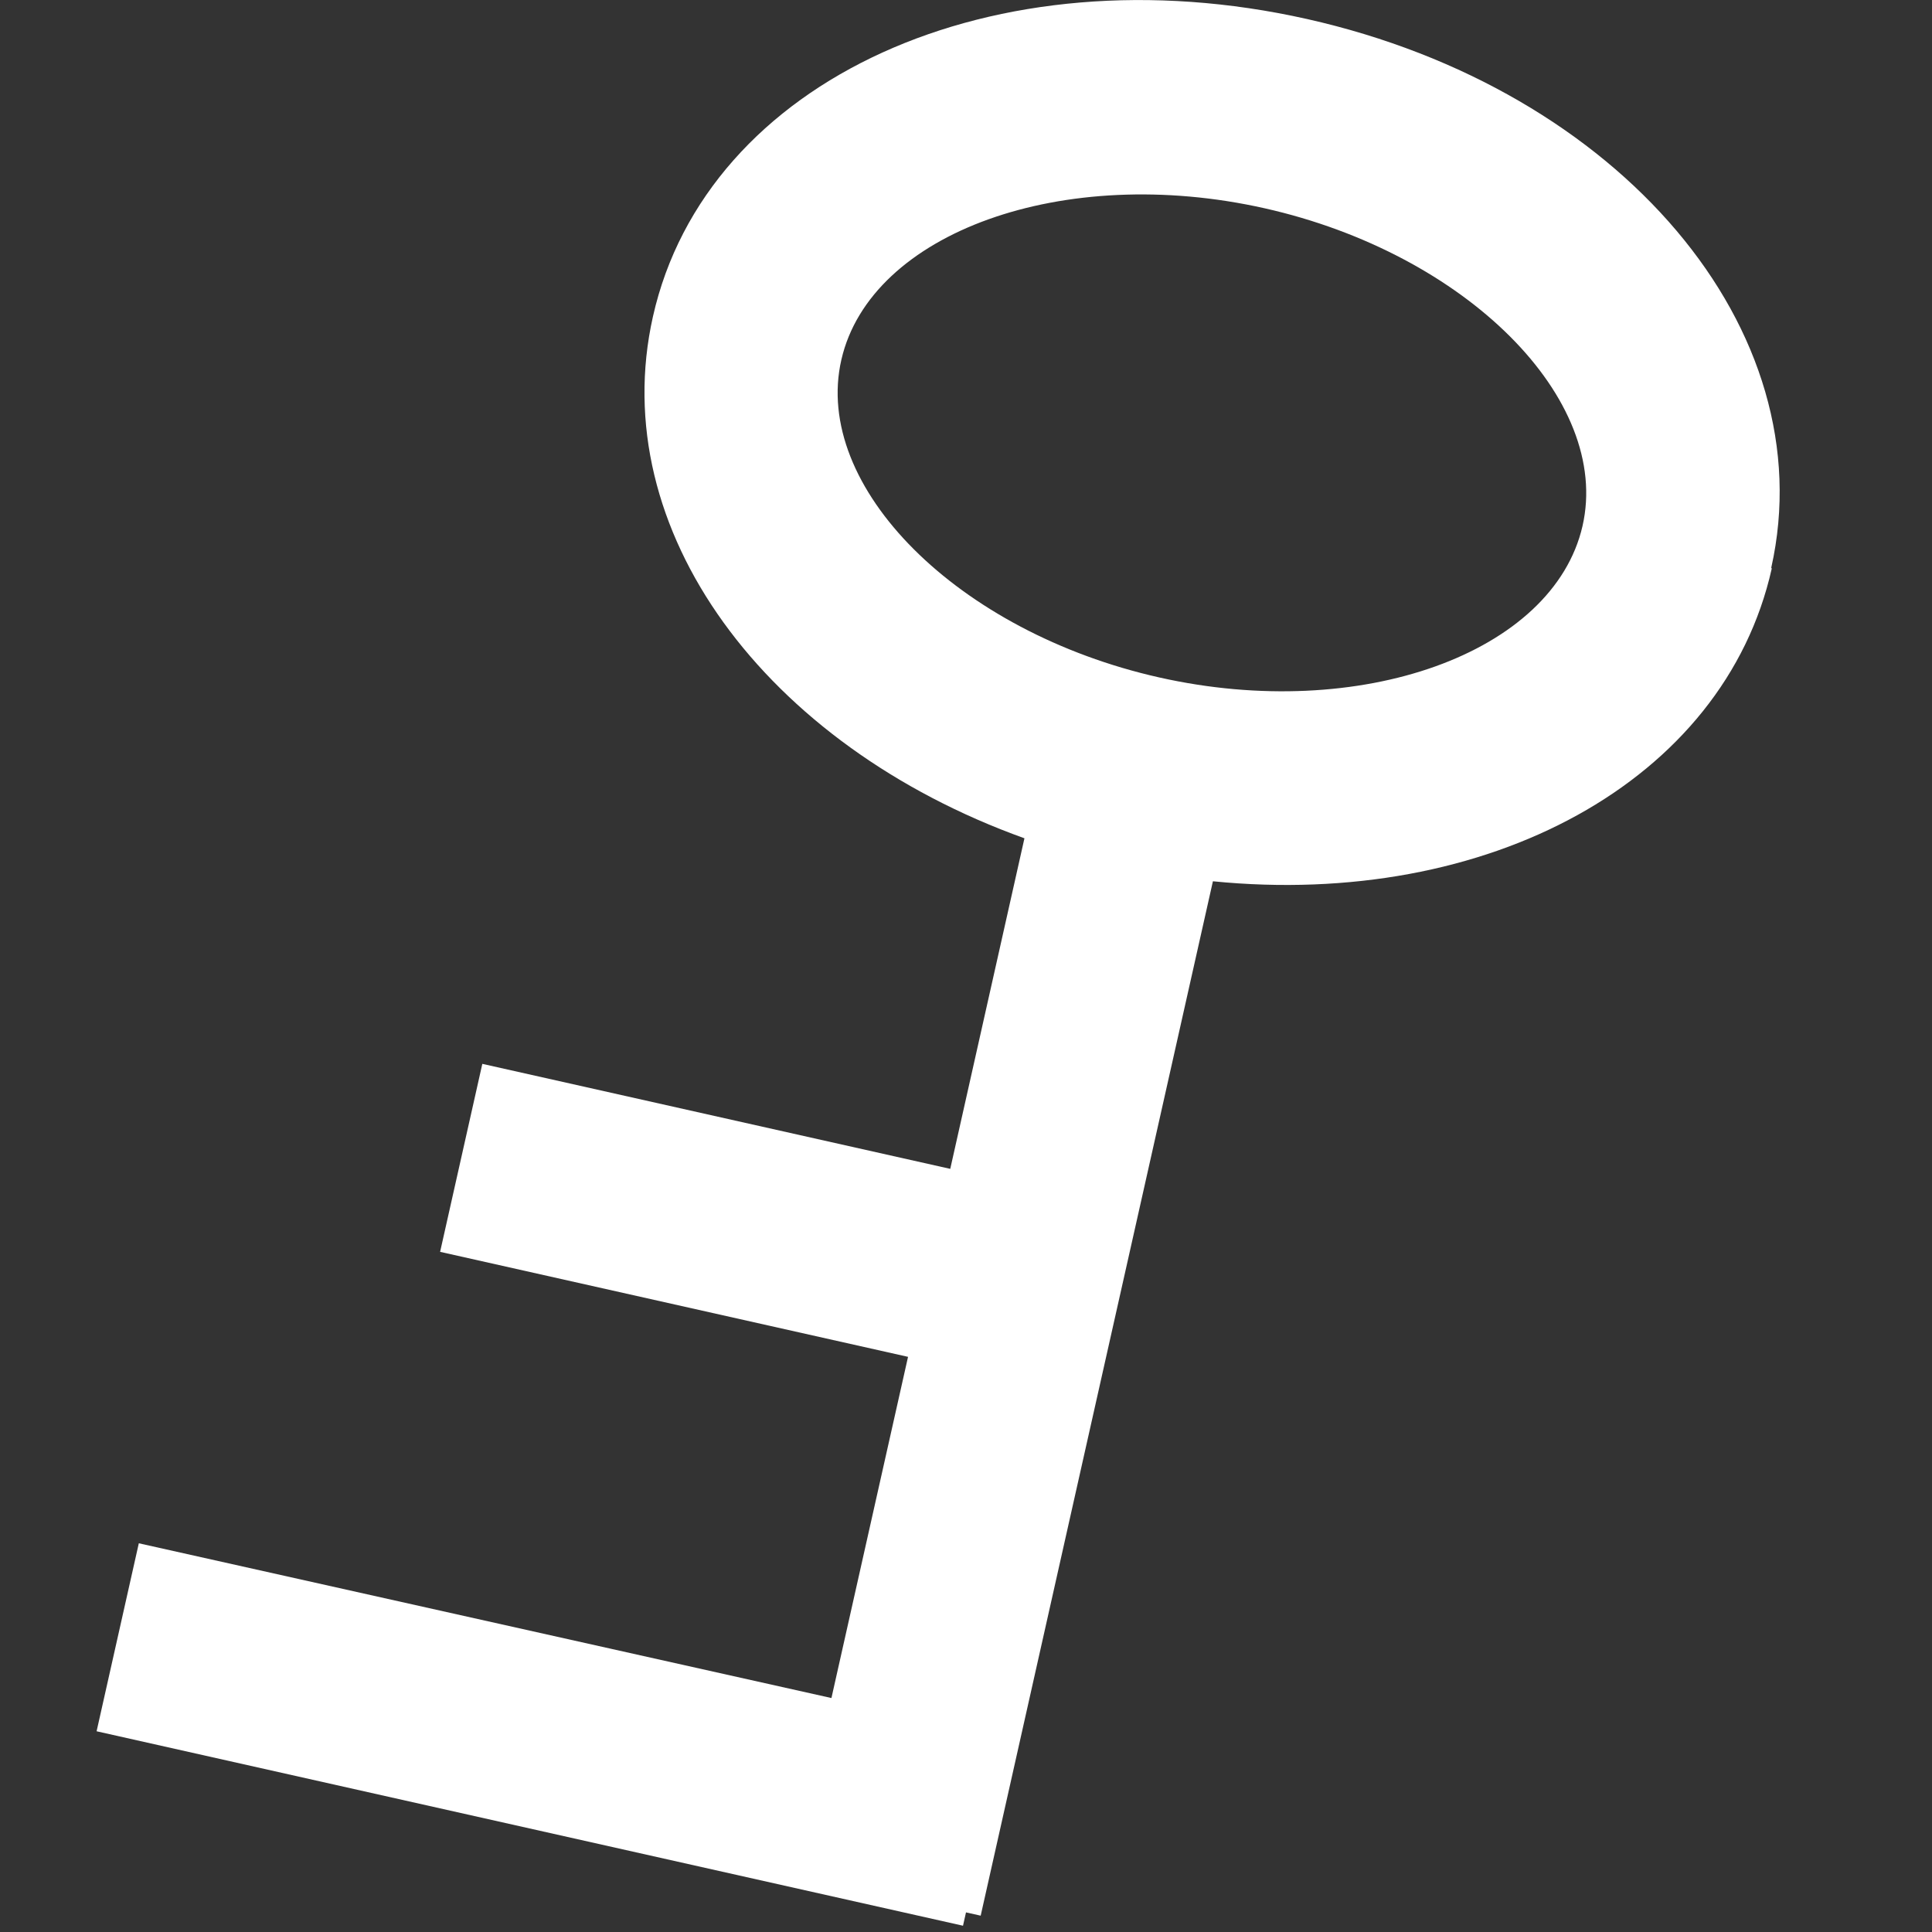 <svg width="20" height="20" viewBox="0 0 20 20" fill="none" xmlns="http://www.w3.org/2000/svg">
<rect x="0" y="0" width="20" height="20" fill="#333333" stroke="none"/>
<path d="M18.336 5.877C18.887 3.421 16.773 0.925 13.531 0.197C10.288 -0.531 7.31 0.822 6.759 3.278C6.263 5.486 7.923 7.714 10.605 8.678L9.837 12.1L4.993 11.013L4.556 12.959L9.4 14.046L8.607 17.578L1.437 15.976L1 17.922L9.969 19.935L10 19.797L10.152 19.831L12.556 9.123C15.398 9.406 17.846 8.093 18.341 5.886L18.336 5.877ZM12.001 7.013C9.917 6.545 8.407 5.04 8.71 3.723C9.012 2.407 11.007 1.688 13.091 2.156C15.175 2.624 16.684 4.129 16.382 5.446C16.079 6.762 14.084 7.481 12.001 7.013Z" fill="white"/>
</svg>
